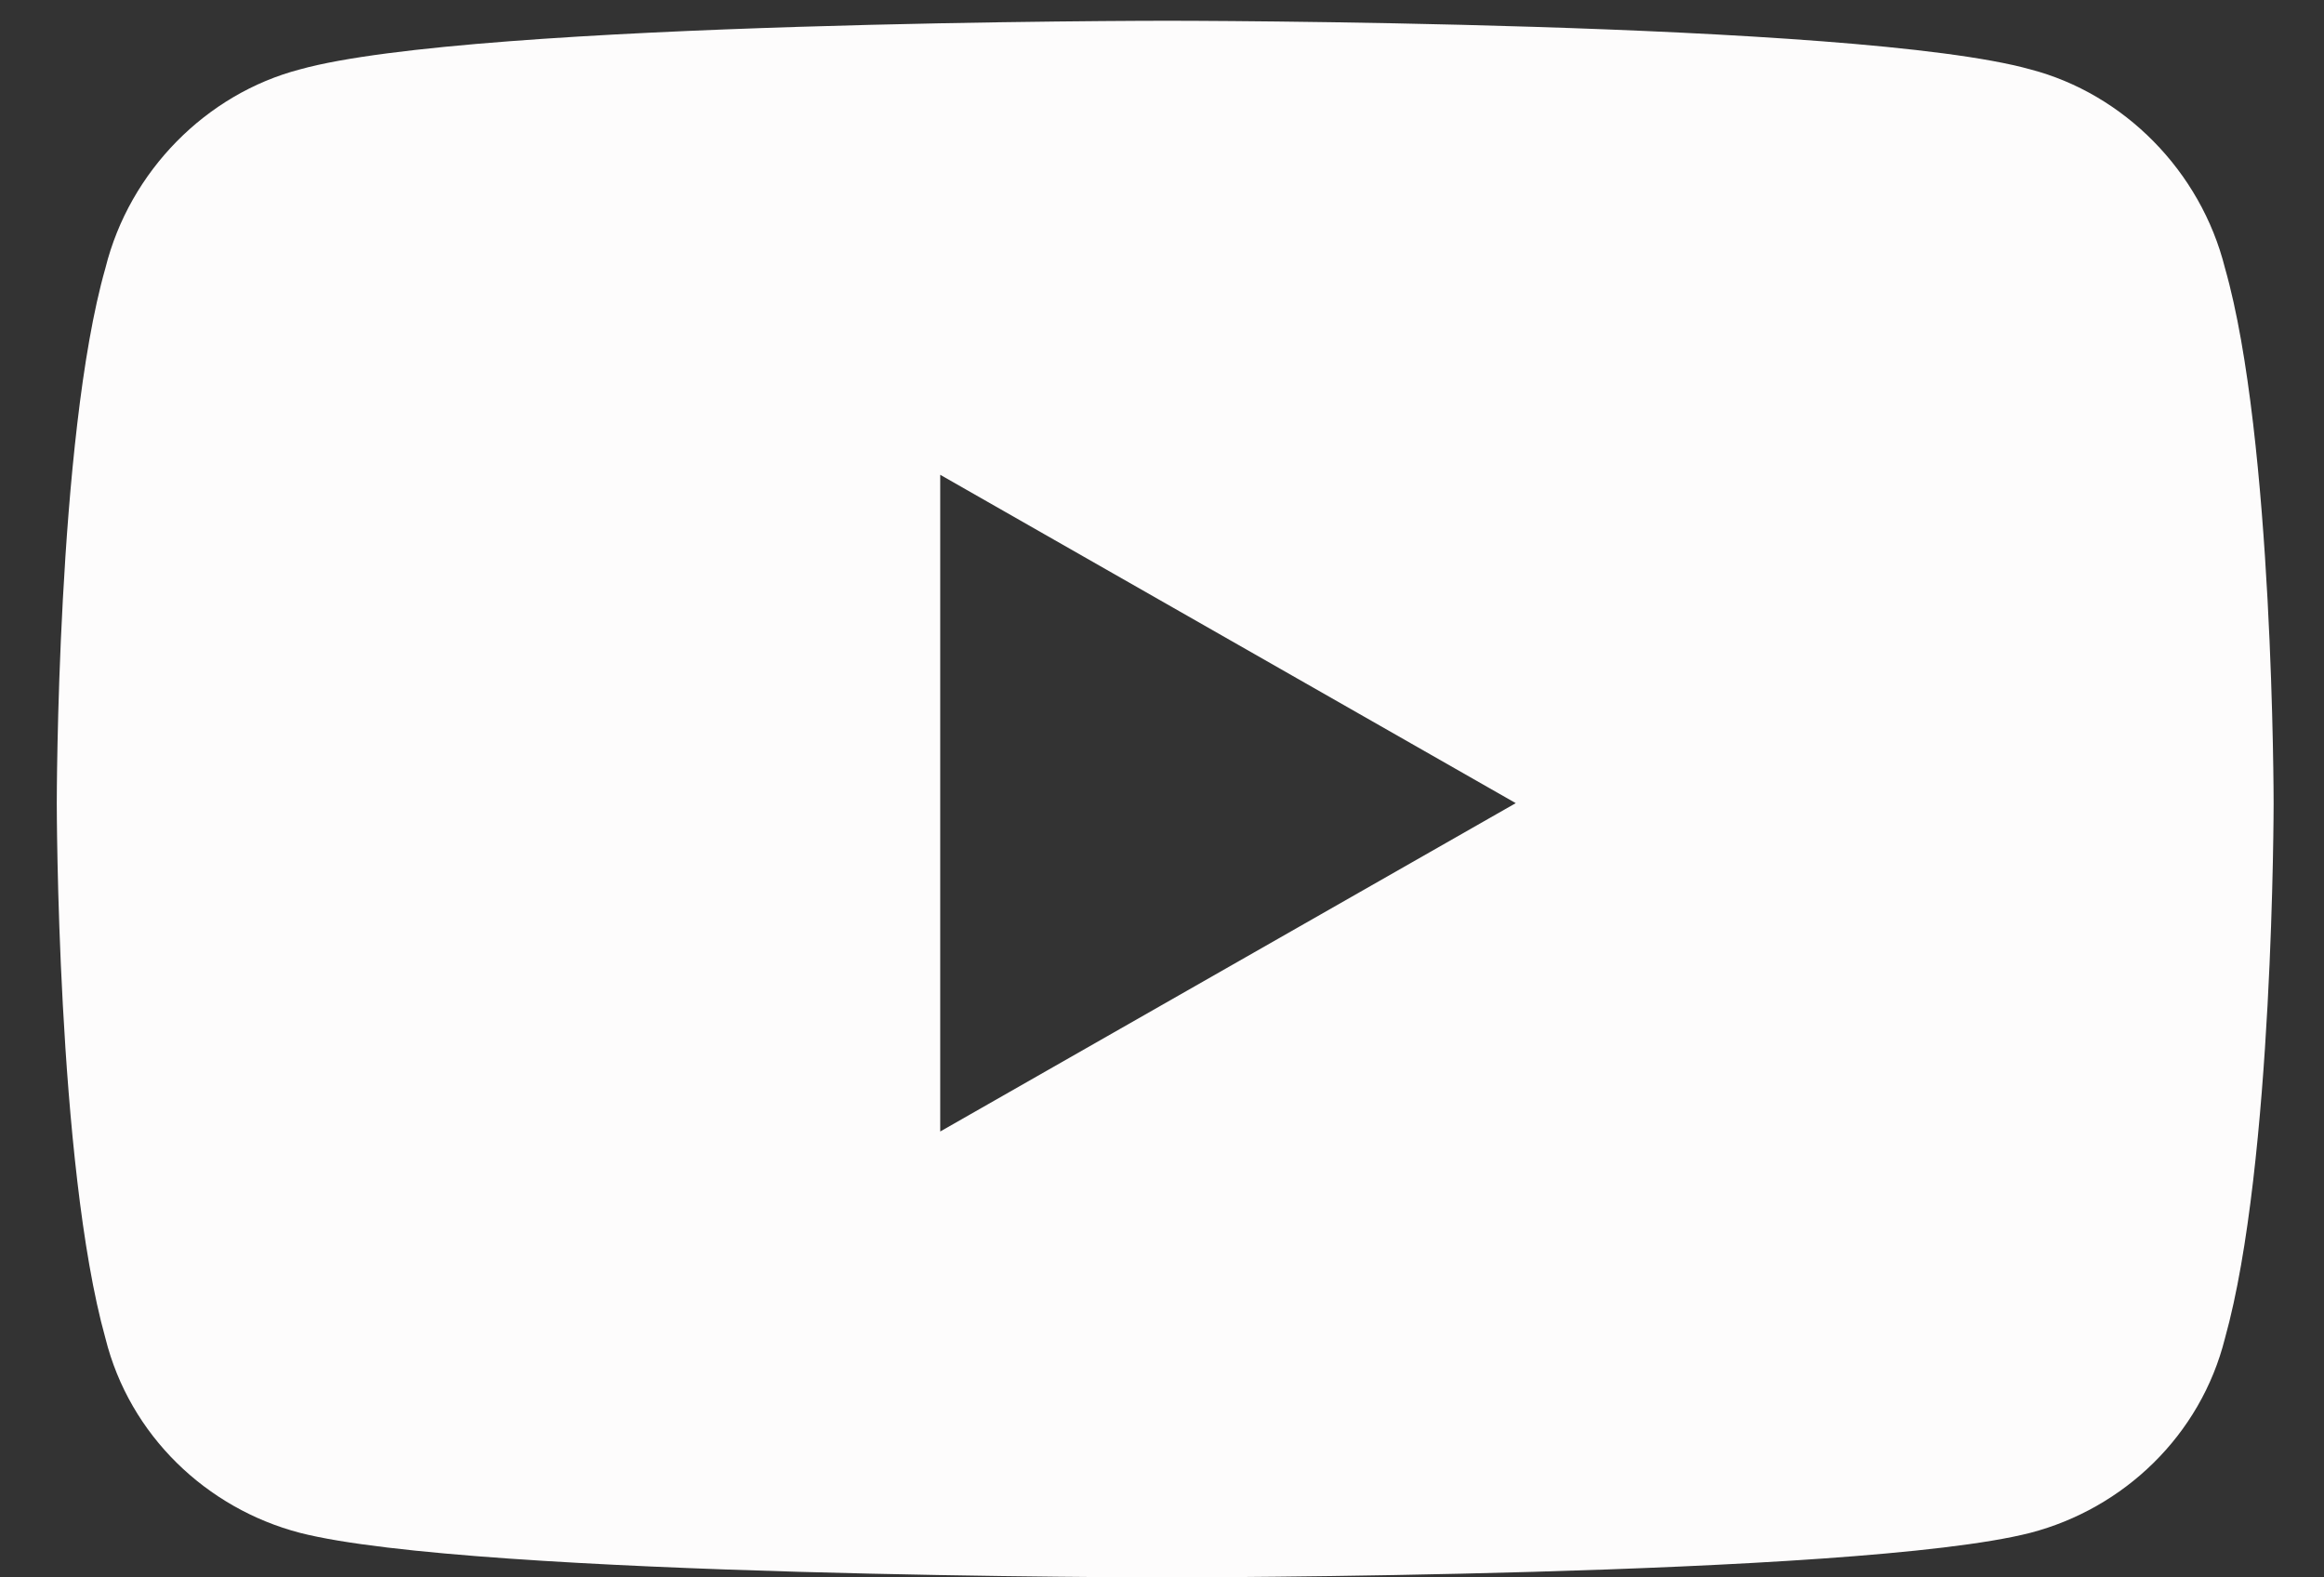 <svg xmlns="http://www.w3.org/2000/svg" width="28" height="19" viewBox="0 0 28 19" fill="none"><rect x="0" y="0" width="28" height="19" fill="#333333" stroke="none"/><path d="M26.807 3.229C27.393 5.279 27.393 9.674 27.393 9.674C27.393 9.674 27.393 14.02 26.807 16.119C26.514 17.291 25.586 18.17 24.463 18.463C22.363 19 14.062 19 14.062 19C14.062 19 5.713 19 3.613 18.463C2.49 18.17 1.562 17.291 1.27 16.119C0.684 14.02 0.684 9.674 0.684 9.674C0.684 9.674 0.684 5.279 1.27 3.229C1.562 2.057 2.49 1.129 3.613 0.836C5.713 0.25 14.062 0.25 14.062 0.25C14.062 0.25 22.363 0.25 24.463 0.836C25.586 1.129 26.514 2.057 26.807 3.229ZM11.328 13.629L18.262 9.674L11.328 5.719V13.629Z" fill="#FDFCFC"></path></svg>